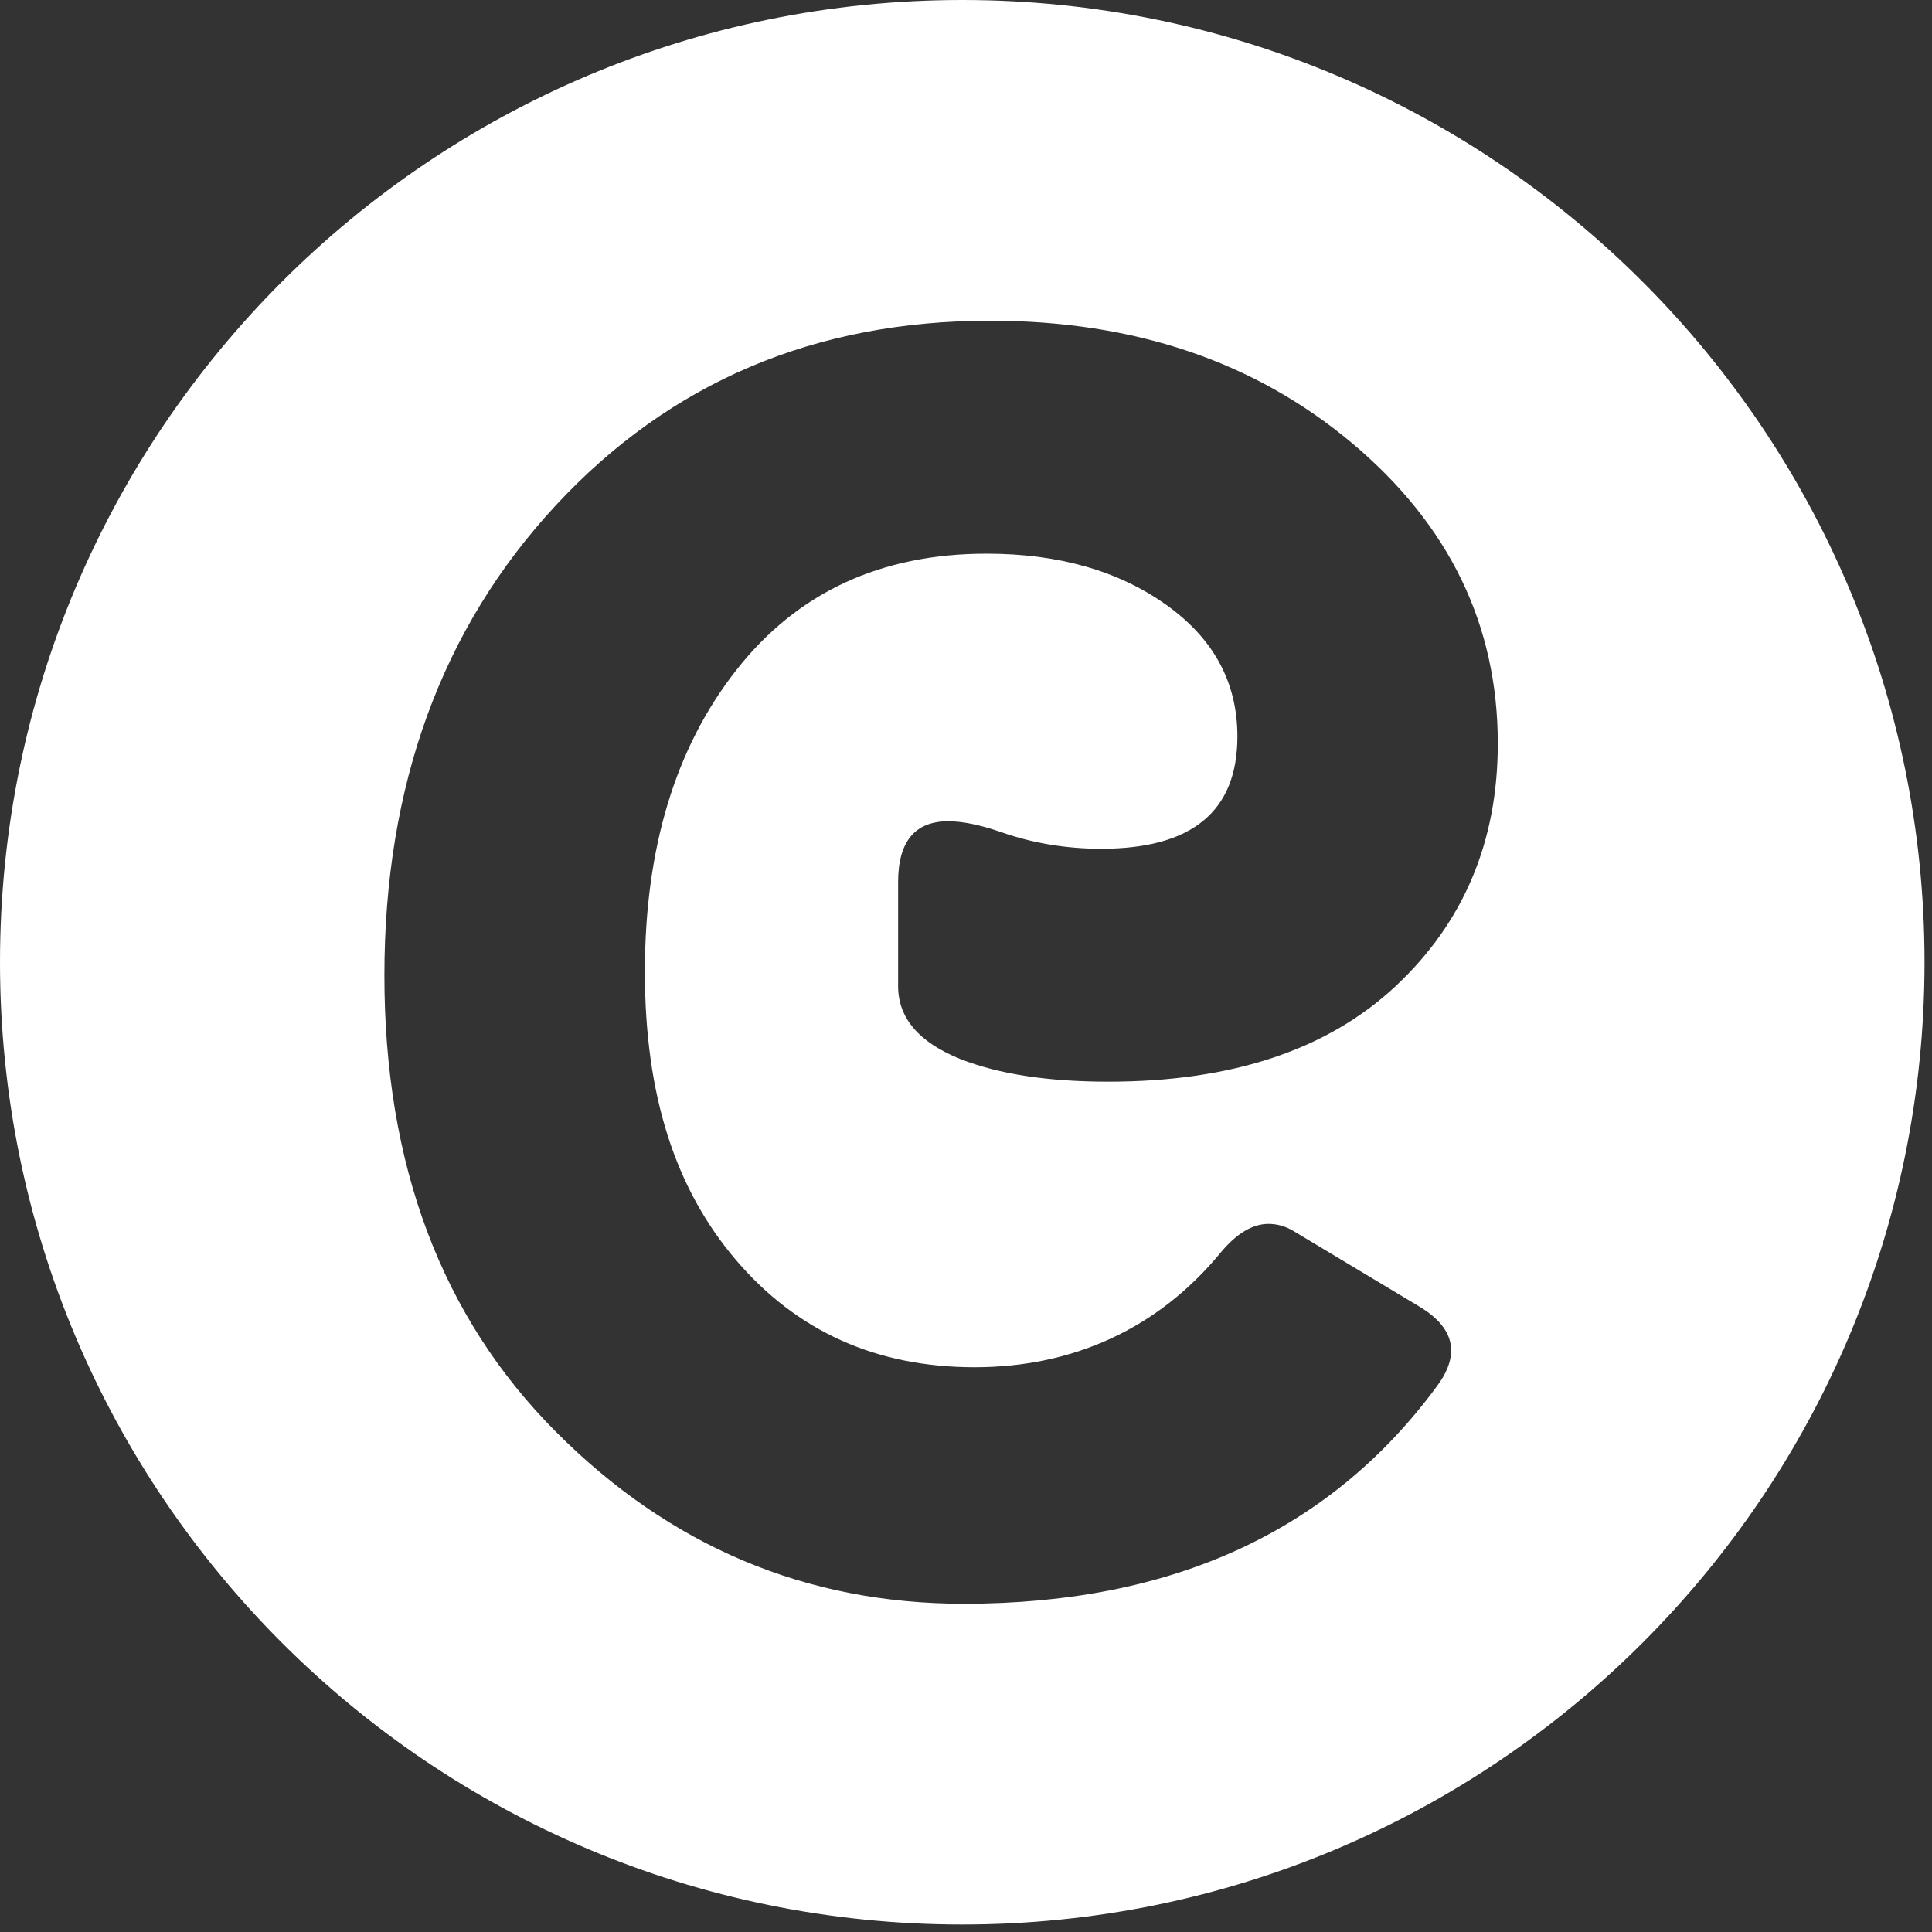 <svg width="233" height="233" viewBox="0 0 233 233" fill="none" xmlns="http://www.w3.org/2000/svg">
<rect x="0" y="0" width="233" height="233" fill="#333333" stroke="none"/>
<path fill-rule="evenodd" clip-rule="evenodd" d="M232.098 116.049C232.098 180.141 180.141 232.098 116.049 232.098C51.957 232.098 0 180.141 0 116.049C0 51.957 51.957 0 116.049 0C180.141 0 232.098 51.957 232.098 116.049ZM175.011 162.872C175.011 160.86 173.718 159.082 171.122 157.543H171.128L156 148.465C155.039 147.887 154.033 147.602 152.976 147.602C151.055 147.602 149.134 148.756 147.213 151.06C139.626 160.282 129.353 164.89 117.535 164.89C105.719 164.89 96.139 160.593 88.793 151.996C81.446 143.402 77.773 132.091 77.773 117.203C77.773 102.317 81.446 90.188 88.793 80.823C96.139 71.458 106.198 66.774 118.976 66.774C127.62 66.774 134.824 68.817 140.587 72.899C146.35 76.981 149.231 82.29 149.231 88.819C149.231 97.851 143.754 102.362 132.806 102.362C128.576 102.362 124.545 101.688 120.703 100.345C118.205 99.481 116.089 99.046 114.363 99.046C110.332 99.046 108.313 101.494 108.313 106.393V118.925C108.313 122.768 110.807 125.694 115.804 127.713C120.417 129.536 126.369 130.451 133.669 130.451C148.556 130.451 160.108 126.61 168.318 118.925C176.528 111.242 180.635 101.489 180.635 89.677C180.635 75.367 174.781 63.289 163.061 53.444C151.341 43.605 136.79 38.68 119.405 38.68C98.275 38.68 80.818 46.098 67.034 60.939C53.25 75.781 46.358 94.776 46.358 117.633C46.358 140.49 53.25 158.836 67.034 172.666C80.812 186.496 97.217 193.413 116.233 193.413C141.393 193.413 160.414 184.677 173.284 167.194C174.433 165.661 175.011 164.221 175.011 162.872Z" fill="white"/>
</svg>
